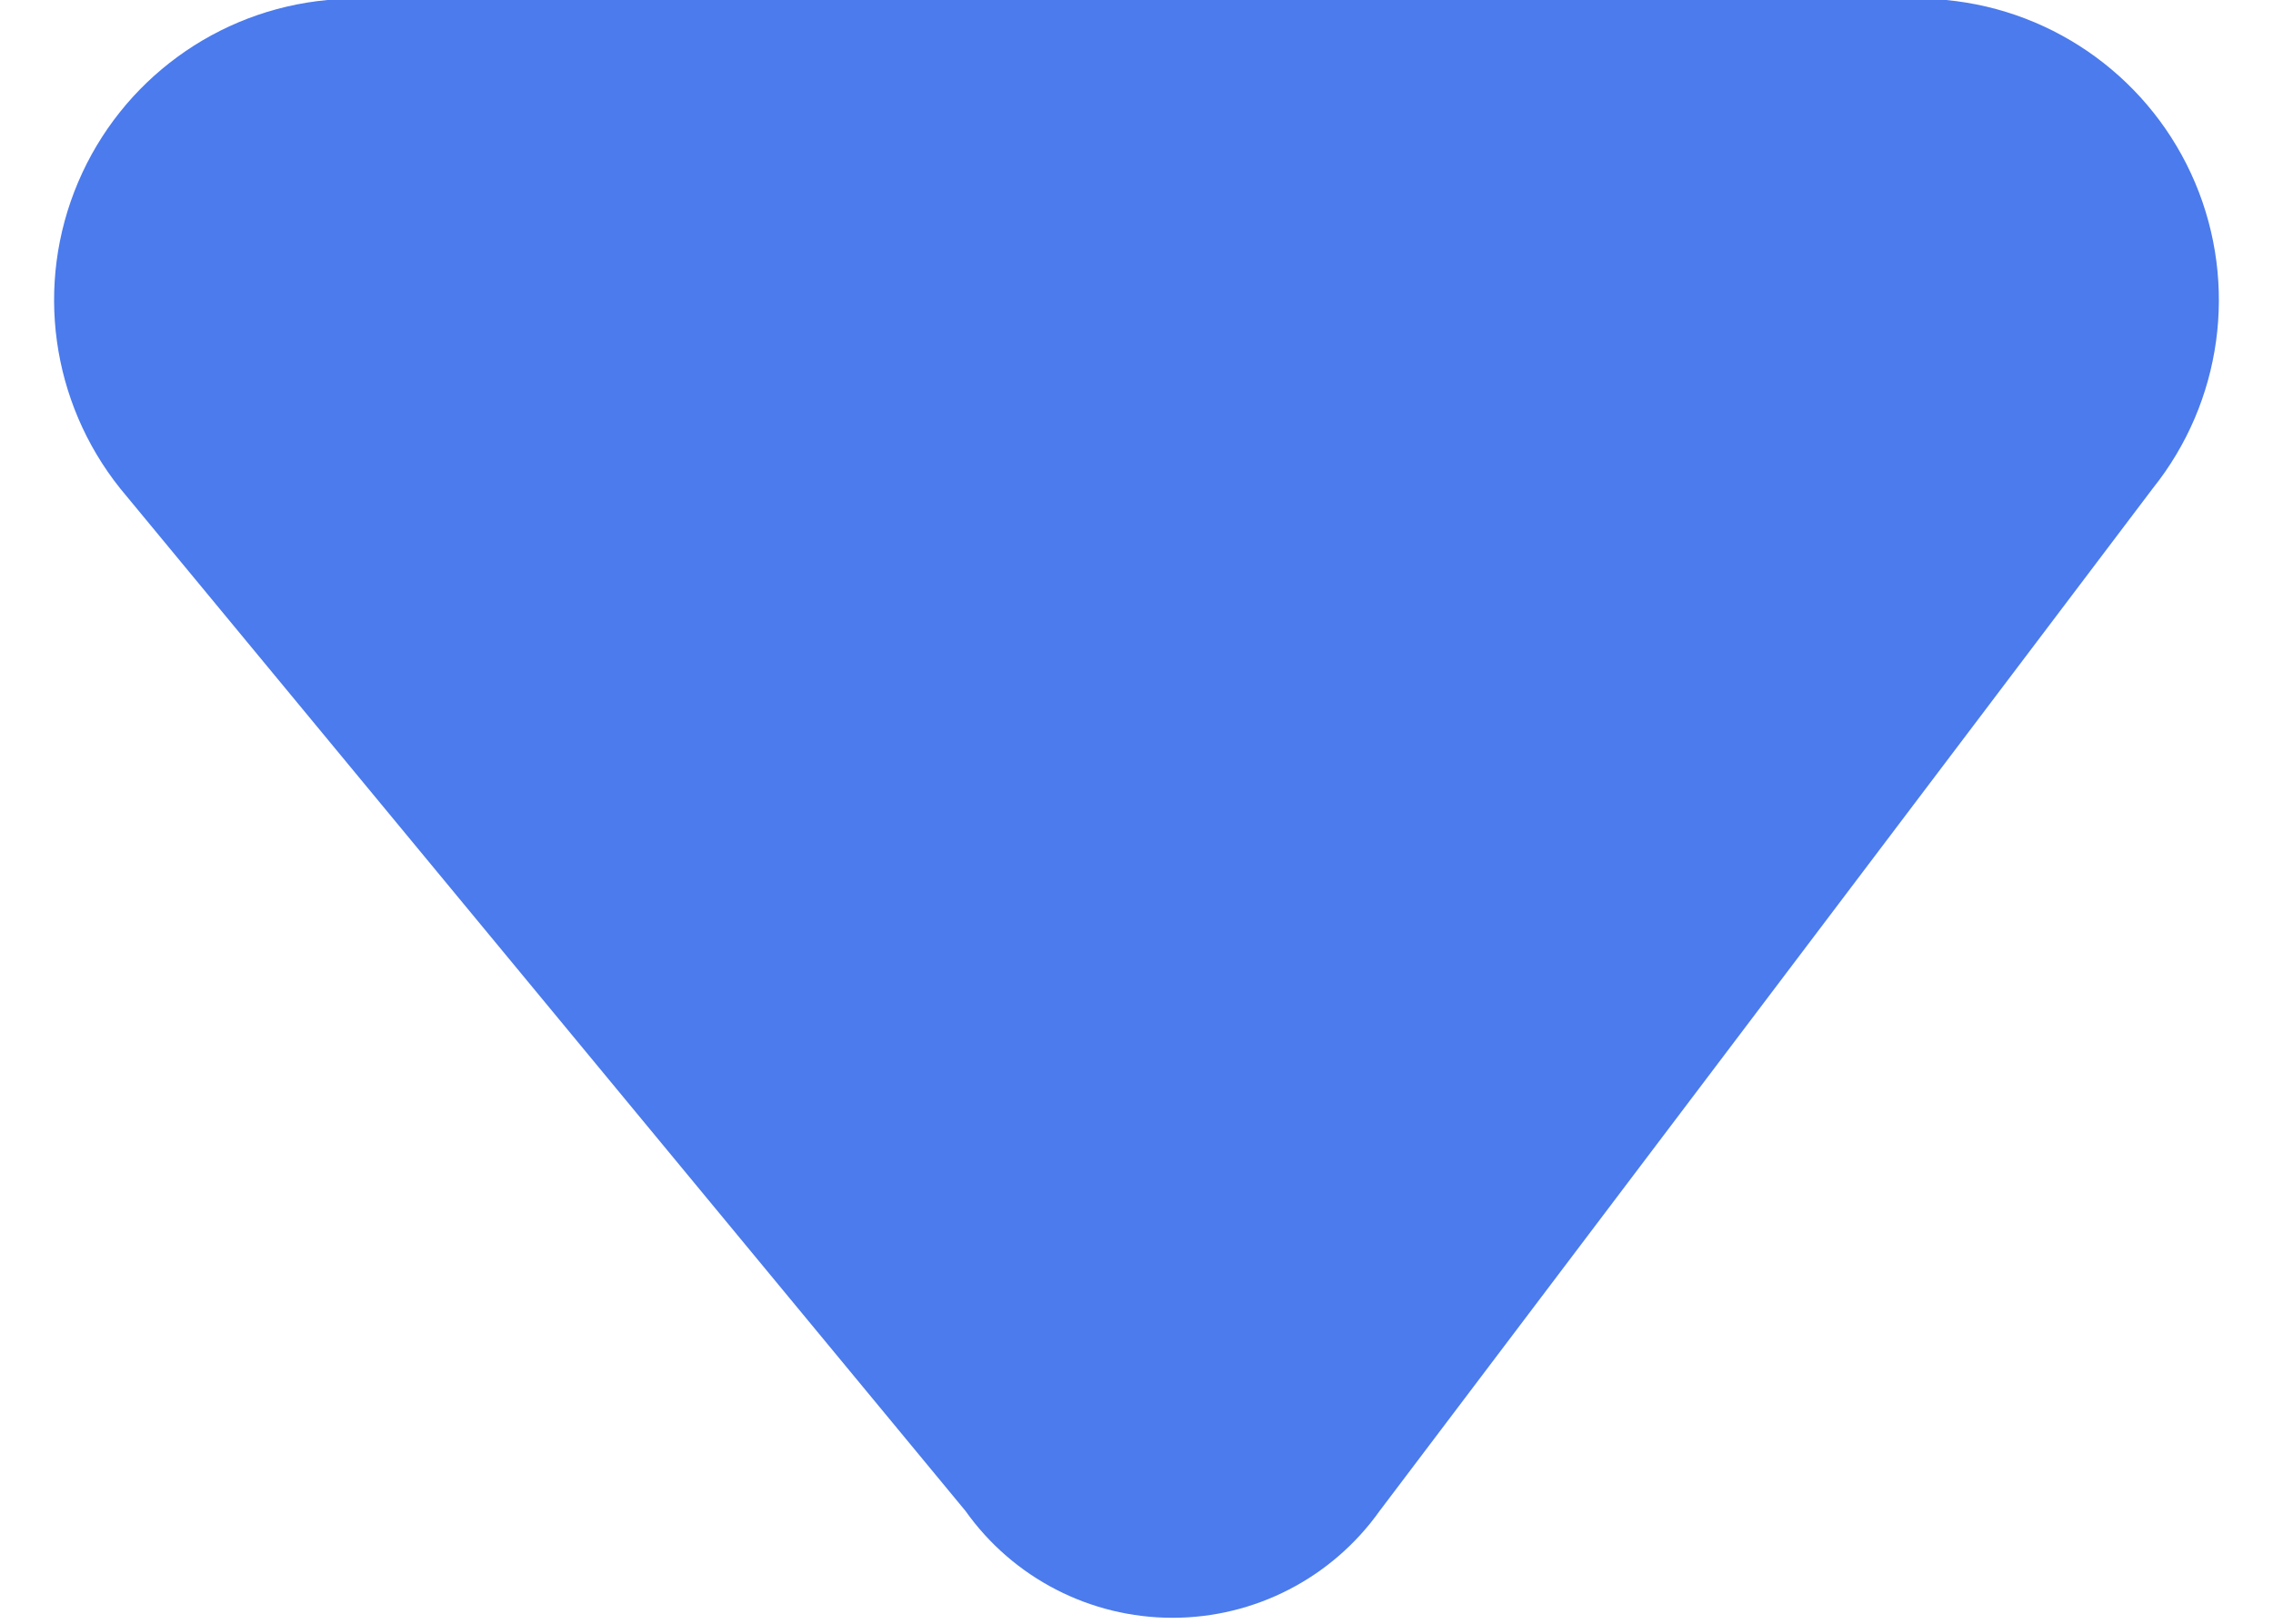 <svg width="21" height="15" viewBox="0 0 21 15" fill="none" xmlns="http://www.w3.org/2000/svg">
<path fill-rule="evenodd" clip-rule="evenodd" d="M19.889 4.512L12.746 13.958C12.305 14.578 11.592 14.945 10.833 14.945C10.073 14.945 9.36 14.578 8.92 13.958L1.11 4.512C0.471 3.712 0.321 2.627 0.721 1.685C1.121 0.742 2.006 0.095 3.025 3.66192e-05L17.98 3.88803e-05C18.998 0.097 19.881 0.745 20.28 1.687C20.678 2.628 20.529 3.713 19.889 4.512Z" fill="#4B7BEC"/>
</svg>
